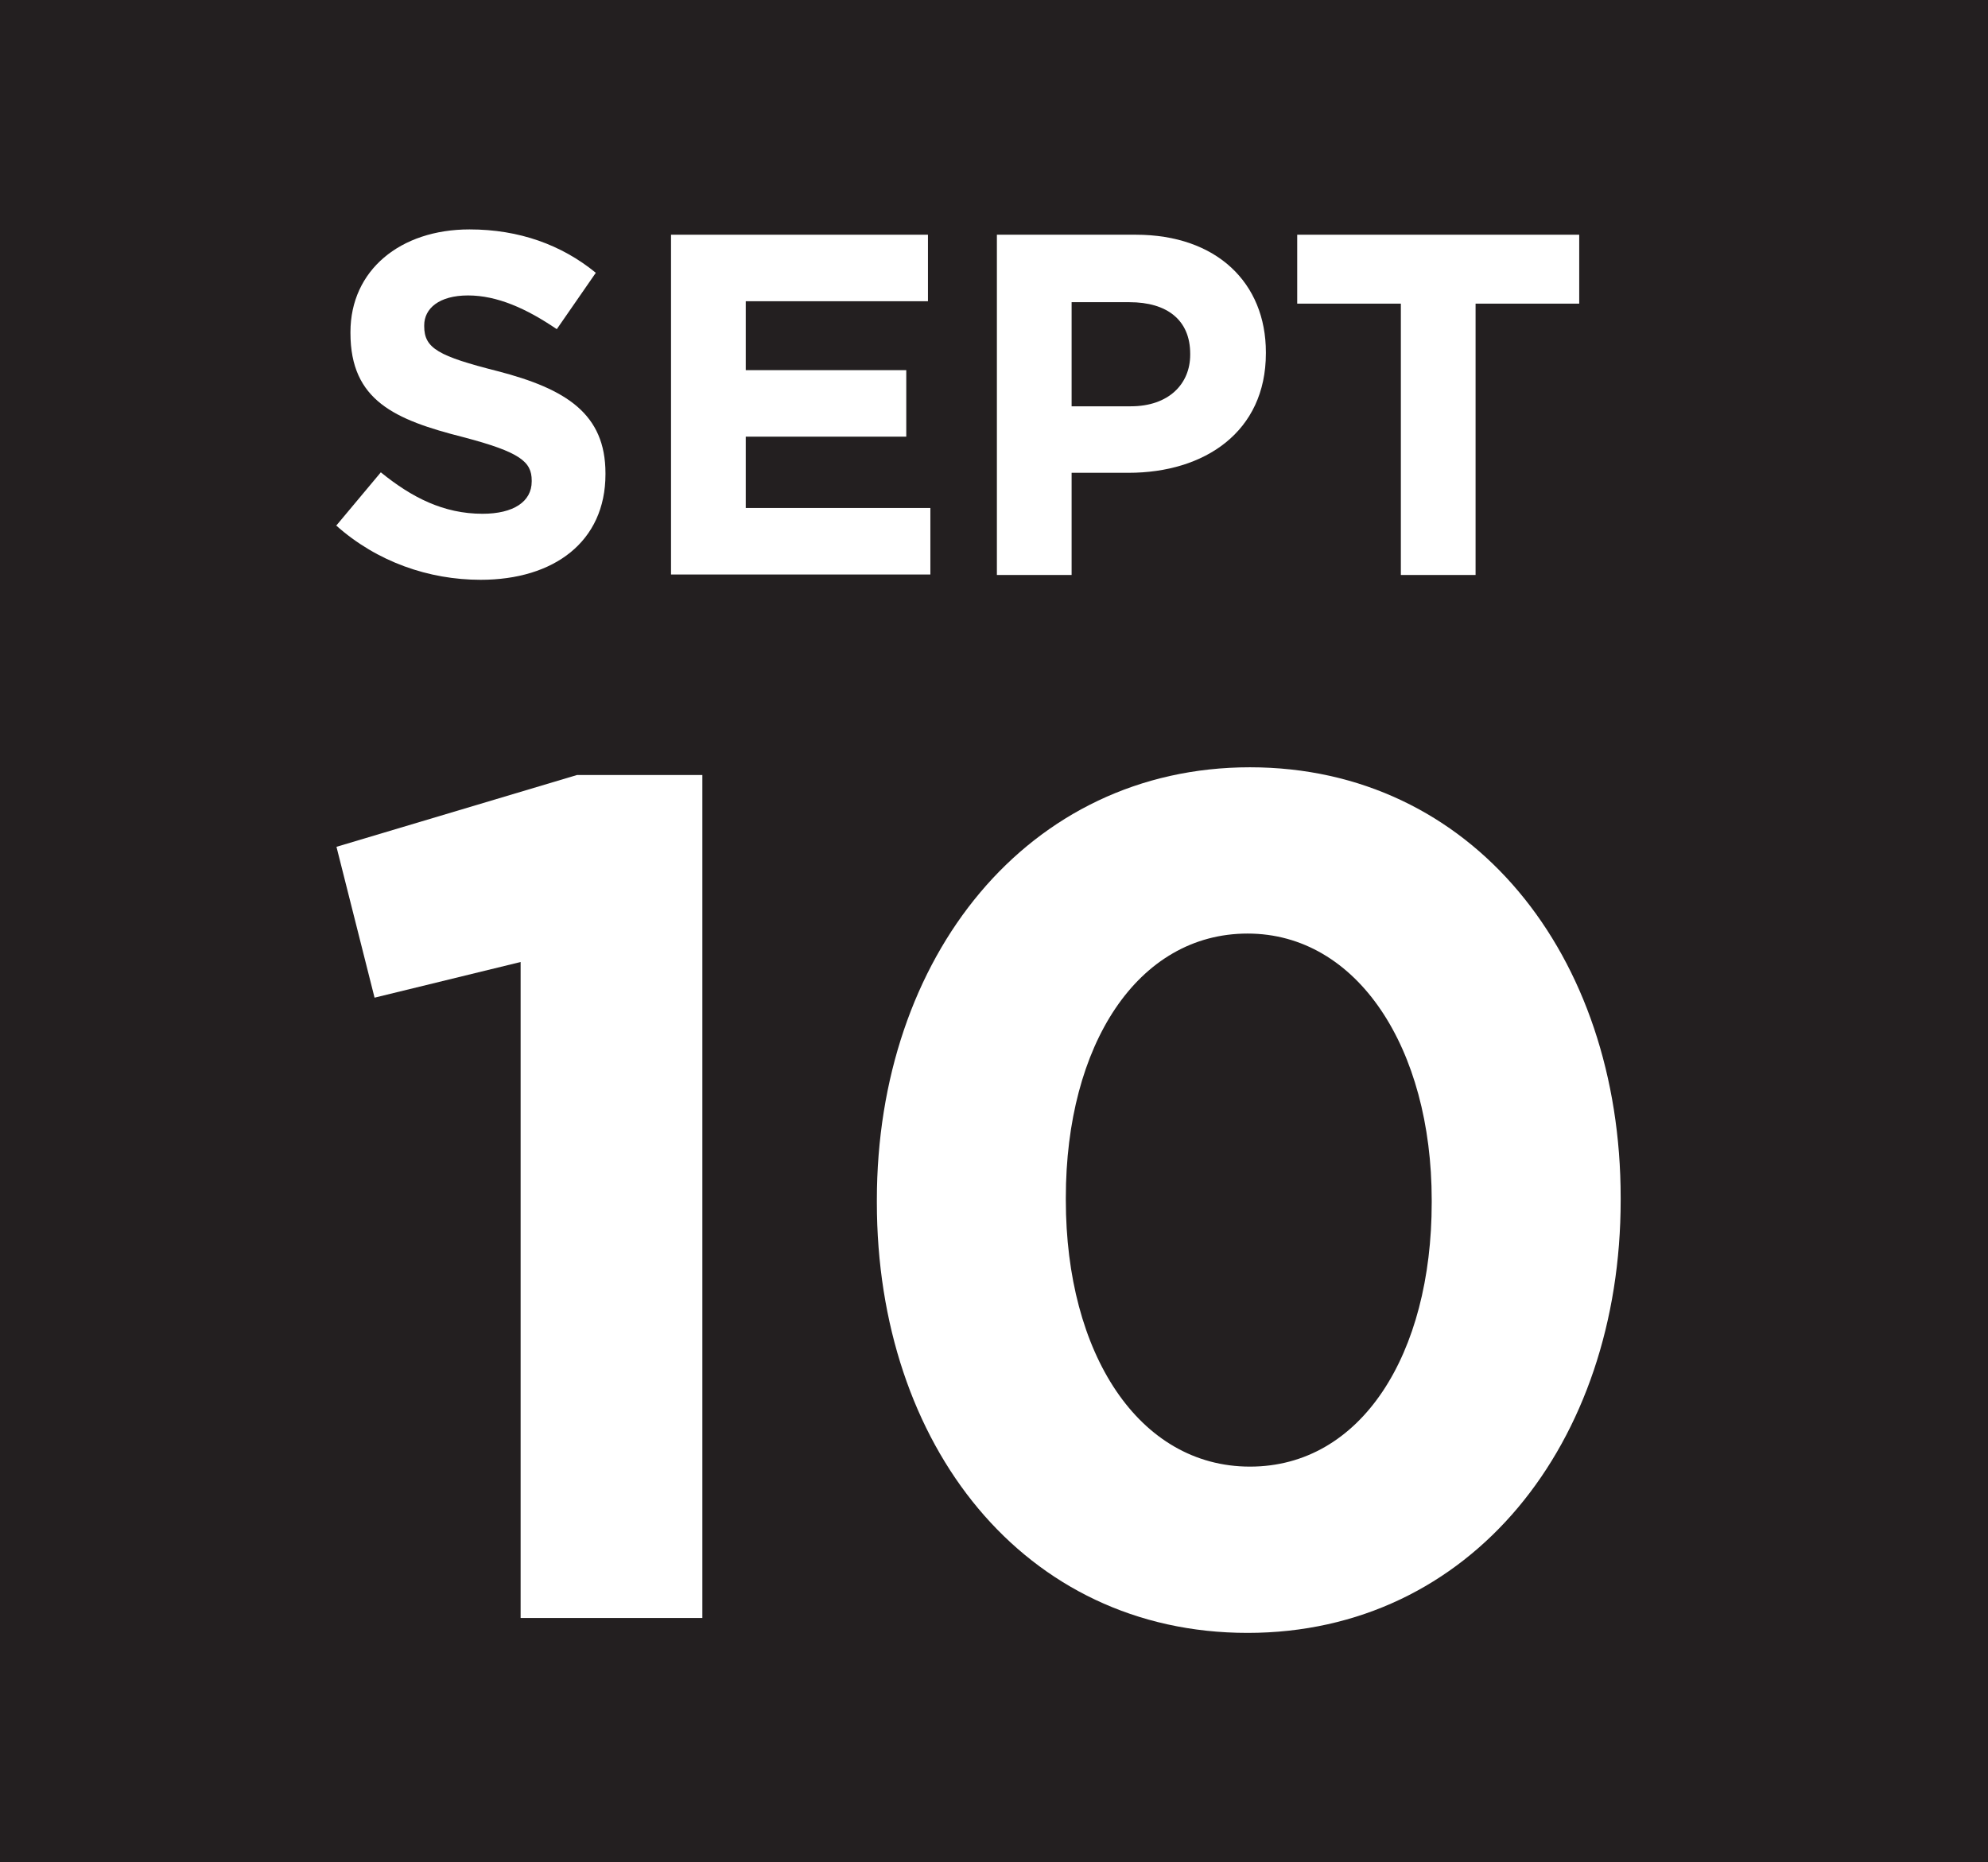 <?xml version="1.0" encoding="UTF-8"?>
<svg id="Layer_2" data-name="Layer 2" xmlns="http://www.w3.org/2000/svg" viewBox="0 0 41.24 38.64">
  <defs>
    <style>
      .cls-1 {
        fill: #231f20;
      }

      .cls-2 {
        fill: #fff;
      }
    </style>
  </defs>
  <g id="Layer_1-2" data-name="Layer 1">
    <g>
      <rect class="cls-1" width="41.24" height="38.64"/>
      <g>
        <path class="cls-2" d="M6.98,10.9l.92-1.1c.64.52,1.3.86,2.11.86.64,0,1.02-.25,1.02-.67v-.02c0-.39-.24-.59-1.42-.9-1.42-.36-2.34-.76-2.34-2.16v-.02c0-1.28,1.03-2.13,2.47-2.13,1.03,0,1.91.32,2.62.9l-.81,1.17c-.63-.43-1.24-.7-1.84-.7s-.91.27-.91.62v.02c0,.46.3.62,1.52.93,1.43.37,2.24.89,2.24,2.12v.02c0,1.4-1.07,2.19-2.59,2.19-1.07,0-2.15-.37-3-1.13Z"/>
        <path class="cls-2" d="M13.92,4.87h5.33v1.38h-3.78v1.43h3.33v1.38h-3.33v1.48h3.83v1.38h-5.38v-7.06Z"/>
        <path class="cls-2" d="M20.68,4.87h2.88c1.68,0,2.7,1,2.7,2.44v.02c0,1.63-1.27,2.48-2.85,2.48h-1.18v2.12h-1.55v-7.06ZM23.46,8.43c.78,0,1.23-.46,1.23-1.07v-.02c0-.7-.48-1.07-1.26-1.07h-1.2v2.16h1.23Z"/>
        <path class="cls-2" d="M29.06,6.3h-2.15v-1.43h5.85v1.43h-2.15v5.63h-1.55v-5.63Z"/>
      </g>
      <g>
        <path class="cls-2" d="M10.8,19.96l-3.03.74-.79-3.13,4.99-1.49h2.6v17.49h-3.77v-13.62Z"/>
        <path class="cls-2" d="M18.19,24.95v-.05c0-5.04,3.13-8.98,7.74-8.98s7.69,3.9,7.69,8.93v.05c0,5.04-3.1,8.98-7.74,8.98s-7.69-3.9-7.69-8.93ZM29.7,24.95v-.05c0-3.15-1.54-5.53-3.82-5.53s-3.77,2.31-3.77,5.48v.05c0,3.18,1.51,5.53,3.82,5.53s3.77-2.33,3.77-5.48Z"/>
      </g>
    </g>
  </g>
</svg>